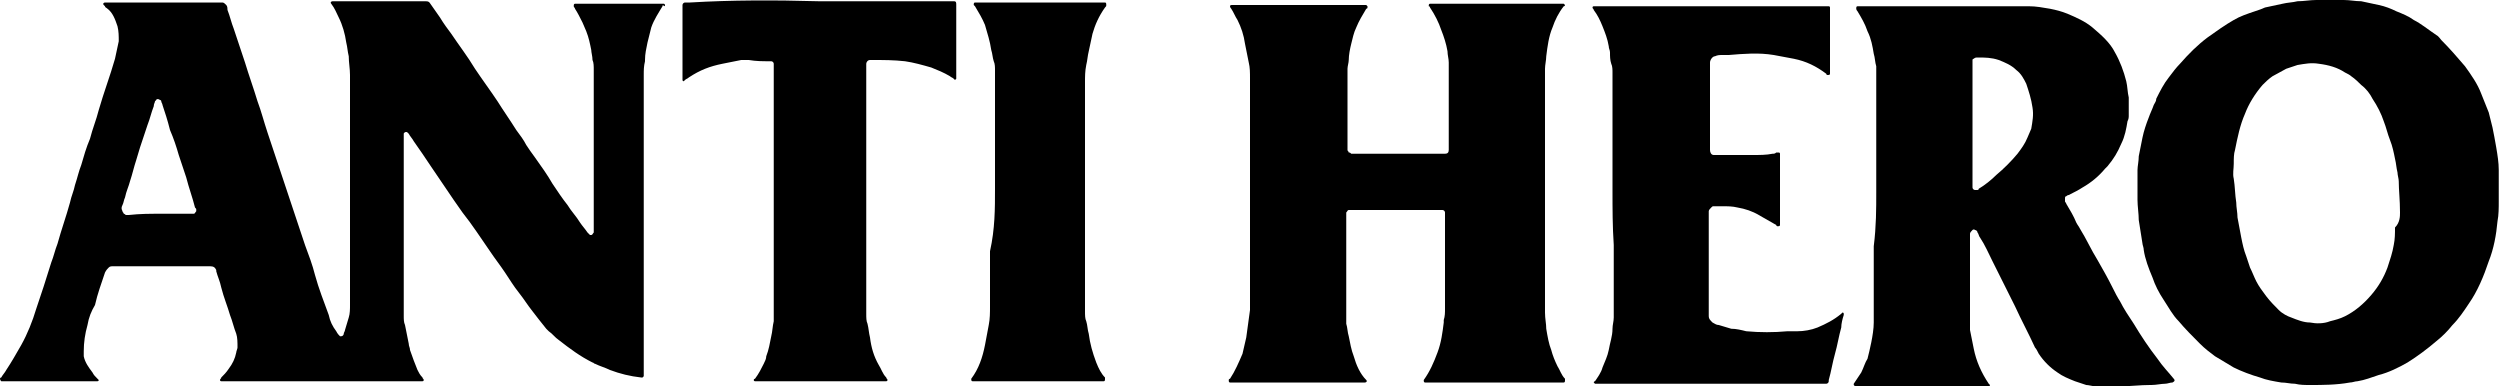 <?xml version="1.0" encoding="utf-8"?>
<!-- Generator: Adobe Illustrator 23.0.2, SVG Export Plug-In . SVG Version: 6.00 Build 0)  -->
<svg version="1.1" id="Layer_1" xmlns="http://www.w3.org/2000/svg" xmlns:xlink="http://www.w3.org/1999/xlink" x="0px" y="0px"
	 viewBox="0 0 200 30.9" style="enable-background:new 0 0 200 30.9;" xml:space="preserve">
<g>
	<path d="M119.4,30.6c-1.6,0-3.2,0-4.9,0c-0.2,0-0.3,0-0.5,0c-0.1,0-0.1-0.1-0.1-0.2c0,0,0,0,0,0c0.5-0.7,0.8-1.4,1.1-2.2
		s0.4-1.6,0.5-2.4c0-0.1,0-0.1,0-0.2c0.1-0.3,0.1-0.6,0.1-0.9c0-2.5,0-5,0-7.5c0-0.1,0-0.1,0-0.2c0-0.1-0.1-0.2-0.2-0.2
		c-0.1,0-0.2,0-0.2,0c-1,0-2,0-2.9,0c-1.4,0-2.8,0-4.1,0c-0.1,0-0.2,0-0.3,0c-0.1,0-0.1,0.1-0.2,0.2c0,0,0,0.1,0,0.1
		c0,0.1,0,0.2,0,0.3c0,0.7,0,1.3,0,2c0,1.1,0,2.2,0,3.3c0,0.9,0,1.8,0,2.7c0,0.1,0,0.3,0,0.5c0.1,0.3,0.1,0.7,0.2,1
		c0.1,0.5,0.2,1.1,0.4,1.6c0.2,0.7,0.5,1.4,1,1.9c0.1,0.1,0,0.2-0.1,0.2c-0.1,0-0.1,0-0.2,0c-3.3,0-6.5,0-9.8,0c-0.2,0-0.5,0-0.8,0
		c-0.1,0-0.1-0.1-0.1-0.2c0,0,0-0.1,0.1-0.1c0.4-0.6,0.7-1.3,1-2c0.1-0.4,0.2-0.9,0.3-1.3c0.1-0.7,0.2-1.5,0.3-2.2
		c0-0.1,0-0.2,0-0.3c0-6,0-12,0-18c0-0.1,0-0.1,0-0.2c0-0.5,0-0.9-0.1-1.3c-0.1-0.5-0.2-1-0.3-1.5c-0.1-0.7-0.3-1.3-0.6-1.9
		c-0.2-0.3-0.3-0.6-0.5-0.9c-0.1-0.1-0.1-0.2-0.1-0.2c0-0.1,0.1-0.1,0.2-0.1c0.1,0,0.2,0,0.3,0c0.5,0,1,0,1.5,0c2.4,0,4.8,0,7.2,0
		c0.5,0,1,0,1.5,0c0.1,0,0.1,0,0.2,0c0,0,0.1,0.1,0.1,0.1c0,0,0,0.1,0,0.1c0,0.1-0.1,0.1-0.1,0.1c-0.3,0.5-0.6,1-0.8,1.5
		c-0.2,0.4-0.3,0.9-0.4,1.3c-0.1,0.4-0.2,0.9-0.2,1.3c0,0.2-0.1,0.5-0.1,0.7c0,0.1,0,0.3,0,0.5c0,1.9,0,3.9,0,5.8c0,0.1,0,0.2,0,0.2
		c0,0.1,0.1,0.1,0.1,0.2c0.1,0,0.1,0,0.2,0.1c0.1,0,0.1,0,0.2,0c2.4,0,4.7,0,7.1,0c0.1,0,0.2,0,0.2,0c0.2,0,0.3-0.1,0.3-0.3
		c0-0.2,0-0.3,0-0.5c0-0.3,0-0.7,0-1.1c0-0.8,0-1.6,0-2.4c0-0.9,0-1.7,0-2.6c0-0.1,0-0.3,0-0.4c0-0.3-0.1-0.6-0.1-0.9
		c-0.1-0.6-0.3-1.2-0.5-1.7c-0.2-0.6-0.5-1.2-0.9-1.8c0,0,0-0.1-0.1-0.1c0-0.1,0-0.2,0.1-0.2c0.2,0,0.3,0,0.5,0c0.1,0,0.3,0,0.4,0
		c2.6,0,5.1,0,7.7,0c0.7,0,1.3,0,2,0c0,0,0,0,0.1,0c0,0,0.1,0.1,0.1,0.1c0,0,0,0.1-0.1,0.1c-0.4,0.5-0.7,1.1-0.9,1.7
		c-0.3,0.7-0.4,1.5-0.5,2.3c0,0.3-0.1,0.7-0.1,1c0,0.1,0,0.2,0,0.3c0,0.3,0,0.6,0,0.9c0,3.1,0,6.2,0,9.3c0,3,0,6,0,9
		c0,0.5,0.1,0.9,0.1,1.3c0.1,0.6,0.2,1.2,0.4,1.7c0.1,0.4,0.3,0.9,0.5,1.3c0.2,0.3,0.3,0.7,0.6,1c0,0,0,0,0,0.1c0,0.1,0,0.2-0.1,0.2
		c-0.1,0-0.2,0-0.2,0C122.8,30.6,121.1,30.6,119.4,30.6L119.4,30.6z"/>
	<path d="M171,15.4c0-0.6,0-1.2,0-1.8c0-0.3,0.1-0.7,0.1-1.1c0.1-0.5,0.2-1,0.3-1.5c0.1-0.5,0.3-1.1,0.5-1.6c0.1-0.3,0.3-0.7,0.4-1
		c0.1-0.2,0.2-0.3,0.2-0.5c0.3-0.6,0.6-1.2,1-1.7c0.3-0.4,0.6-0.8,0.9-1.1c0.7-0.8,1.4-1.5,2.2-2.1c0.7-0.5,1.4-1,2.1-1.4
		c0.5-0.3,1.1-0.5,1.7-0.7c0.3-0.1,0.6-0.2,0.8-0.3c0.5-0.1,0.9-0.2,1.4-0.3c0.4-0.1,0.8-0.1,1.2-0.2c0.5,0,1-0.1,1.5-0.1
		c0.4,0,0.8,0,1.2,0c0.3,0,0.6,0,0.8,0c0.1,0,0.1,0,0.2,0c0.5,0,0.9,0.1,1.4,0.1c0.5,0.1,0.9,0.2,1.4,0.3c0.5,0.1,1,0.3,1.4,0.5
		c0.5,0.2,1,0.4,1.4,0.7c0.6,0.3,1.2,0.8,1.8,1.2c0.2,0.1,0.3,0.3,0.4,0.4c0.7,0.7,1.3,1.4,1.9,2.1c0.5,0.7,1,1.4,1.3,2.2
		c0.2,0.5,0.4,1,0.6,1.5c0.1,0.4,0.2,0.8,0.3,1.2c0.1,0.5,0.2,1,0.3,1.6c0.1,0.6,0.2,1.2,0.2,1.8c0,0.2,0,0.5,0,0.8
		c0,0.6,0,1.1,0,1.7c0,0.5,0,1.1-0.1,1.6c-0.1,1.1-0.3,2.2-0.7,3.2c-0.4,1.2-0.9,2.4-1.6,3.4c-0.4,0.6-0.8,1.2-1.3,1.7
		c-0.4,0.5-0.8,0.9-1.3,1.3c-0.7,0.6-1.5,1.2-2.3,1.7c-0.7,0.4-1.5,0.8-2.3,1c-0.6,0.2-1.1,0.4-1.7,0.5c-0.2,0-0.4,0.1-0.6,0.1
		c-1.1,0.2-2.2,0.2-3.2,0.2c-0.4,0-0.8,0-1.2-0.1c-0.4,0-0.7-0.1-1.1-0.1c-0.6-0.1-1.2-0.2-1.7-0.4c-0.7-0.2-1.5-0.5-2.1-0.8
		c-0.5-0.3-1-0.6-1.5-0.9c-0.4-0.3-0.8-0.6-1.2-1c-0.6-0.6-1.2-1.2-1.7-1.8c-0.5-0.5-0.8-1.1-1.2-1.7c-0.4-0.6-0.7-1.2-0.9-1.8
		c-0.3-0.7-0.6-1.5-0.7-2.2c0-0.2-0.1-0.4-0.1-0.5c-0.1-0.6-0.2-1.3-0.3-1.9c0-0.5-0.1-1.1-0.1-1.6C171,15.9,171,15.6,171,15.4z
		 M192,17c0-1-0.1-1.8-0.1-2.5c0-0.2-0.1-0.5-0.1-0.7c-0.1-0.4-0.1-0.7-0.2-1.1c-0.1-0.5-0.2-1-0.4-1.5c-0.2-0.5-0.3-1-0.5-1.5
		c-0.2-0.6-0.5-1.2-0.9-1.8c-0.2-0.4-0.5-0.8-0.9-1.1c-0.2-0.2-0.5-0.5-0.8-0.7c-0.1-0.1-0.3-0.2-0.5-0.3c-0.6-0.4-1.3-0.6-2.1-0.7
		c-0.6-0.1-1.1,0-1.7,0.1c-0.3,0.1-0.6,0.2-0.9,0.3c-0.4,0.2-0.7,0.4-1.1,0.6c-0.3,0.2-0.6,0.5-0.8,0.7c-0.6,0.7-1.1,1.5-1.4,2.3
		c-0.4,0.9-0.6,1.9-0.8,2.9c-0.1,0.3-0.1,0.7-0.1,1.1c0,0.4-0.1,0.8,0,1.2c0.1,0.6,0.1,1.3,0.2,1.9c0,0.4,0.1,0.8,0.1,1.2
		c0.1,0.5,0.2,1.1,0.3,1.6c0.1,0.5,0.2,1,0.4,1.5c0.1,0.3,0.2,0.6,0.3,0.9c0.2,0.4,0.3,0.7,0.5,1.1c0.2,0.4,0.5,0.8,0.8,1.2
		c0.3,0.4,0.7,0.8,1,1.1c0.3,0.3,0.7,0.5,1,0.6c0.5,0.2,1,0.4,1.5,0.4c0.5,0.1,1.1,0.1,1.6-0.1c0.4-0.1,0.8-0.2,1.2-0.4
		c0.8-0.4,1.5-1,2.1-1.7c0.6-0.7,1-1.4,1.3-2.2c0.2-0.6,0.4-1.2,0.5-1.8c0.1-0.5,0.1-0.9,0.1-1.4C192,17.8,192,17.3,192,17z"/>
	<path d="M150.1,15.4c0-0.5,0-1,0-1.5c0-2.2,0-4.4,0-6.6c0-0.5,0-1.1,0-1.6c0-0.1,0-0.3,0-0.4c-0.1-0.3-0.1-0.7-0.2-1
		c-0.1-0.6-0.2-1.2-0.5-1.8c-0.2-0.6-0.5-1.1-0.8-1.6c-0.1-0.1-0.1-0.2-0.1-0.2c0-0.1,0-0.2,0.1-0.2c0,0,0.1,0,0.1,0
		c0.2,0,0.3,0,0.5,0c0.4,0,0.8,0,1.2,0c3.5,0,7,0,10.4,0c0.5,0,1,0,1.5,0c0.6,0,1.1,0.1,1.7,0.2c0.5,0.1,0.9,0.2,1.4,0.4
		c0.7,0.3,1.4,0.6,2,1.1c0.7,0.6,1.4,1.2,1.8,2c0.4,0.7,0.7,1.5,0.9,2.3c0.1,0.4,0.1,0.9,0.2,1.3c0,0.5,0,0.9,0,1.4
		c0,0.2,0,0.3-0.1,0.5c-0.1,0.6-0.2,1.2-0.5,1.8c-0.3,0.7-0.6,1.2-1.1,1.8c-0.1,0.1-0.1,0.1-0.2,0.2c-0.5,0.6-1.1,1.1-1.8,1.5
		c-0.3,0.2-0.7,0.4-1.1,0.6c-0.1,0-0.2,0.1-0.2,0.1c-0.1,0-0.1,0.1-0.1,0.2c0,0.1,0,0.1,0,0.2c0,0.1,0.1,0.1,0.1,0.2
		c0.3,0.5,0.6,1,0.8,1.5c0.1,0.2,0.2,0.3,0.3,0.5c0.5,0.8,0.9,1.7,1.4,2.5c0.4,0.7,0.8,1.4,1.2,2.2c0.2,0.4,0.4,0.8,0.6,1.1
		c0.3,0.6,0.7,1.2,1.1,1.8c0.6,1,1.2,1.9,1.9,2.8c0.4,0.6,0.9,1.1,1.3,1.6c0.1,0.1,0.1,0.2-0.1,0.3c-0.2,0-0.4,0.1-0.6,0.1
		c-0.3,0-0.7,0.1-1.1,0.1c0,0-0.1,0-0.1,0c-0.8,0-1.5,0.1-2.3,0.1c-0.2,0-0.5,0-0.8,0c-0.4,0-0.8,0-1.3,0c-0.2,0-0.5-0.1-0.7-0.1
		c-0.3-0.1-0.6-0.2-0.9-0.3c-0.5-0.2-1-0.4-1.4-0.7c-0.6-0.4-1.1-0.9-1.5-1.5c-0.1-0.2-0.2-0.4-0.3-0.5c-0.5-1.1-1.1-2.2-1.6-3.3
		c-0.6-1.2-1.2-2.4-1.8-3.6c-0.3-0.6-0.6-1.3-1-1.9c-0.1-0.1-0.1-0.3-0.2-0.4c0-0.1-0.1-0.2-0.2-0.2c-0.1-0.1-0.2,0-0.2,0
		c-0.1,0.1-0.2,0.2-0.2,0.3c0,0.4,0,0.7,0,1.1c0,1.1,0,2.1,0,3.2c0,1,0,2,0,2.9c0,0.2,0,0.3,0,0.5c0.1,0.5,0.2,1,0.3,1.5
		c0.2,1,0.6,1.9,1.2,2.8c0,0,0.1,0.1,0.1,0.1c0,0,0,0.1-0.1,0.1c0,0-0.1,0-0.1,0c-0.3,0-0.6,0-0.8,0c-0.5,0-1,0-1.5,0
		c-1.4,0-2.8,0-4.3,0c-0.8,0-1.5,0-2.3,0c-0.5,0-1,0-1.5,0c-0.1,0-0.1,0-0.2,0c0,0-0.1-0.1-0.1-0.1c0,0,0-0.1,0-0.1
		c0.2-0.3,0.4-0.6,0.6-0.9c0.2-0.4,0.3-0.8,0.5-1.1c0.1-0.4,0.2-0.8,0.3-1.3c0.1-0.5,0.2-1.1,0.2-1.6c0-0.4,0-0.8,0-1.2
		c0-0.2,0-0.4,0-0.7c0-1.4,0-2.8,0-4.2C150.1,18.1,150.1,16.7,150.1,15.4L150.1,15.4z M157.8,10L157.8,10c0,1,0,2,0,3
		c0,0.6,0,1.2,0,1.7c0,0.1,0,0.2,0,0.3c0,0.1,0.1,0.2,0.2,0.2c0.1,0,0.1,0,0.2,0c0.1,0,0.1-0.1,0.1-0.1c0.5-0.3,1-0.7,1.4-1.1
		c0.6-0.5,1.2-1.1,1.7-1.7c0.3-0.4,0.6-0.8,0.8-1.3c0.1-0.2,0.2-0.5,0.3-0.7c0.1-0.6,0.2-1.1,0.1-1.7c-0.1-0.7-0.3-1.3-0.5-1.9
		c-0.2-0.4-0.4-0.8-0.8-1.1c-0.4-0.4-0.9-0.6-1.4-0.8c-0.6-0.2-1.1-0.2-1.7-0.2c-0.1,0-0.2,0-0.3,0.1c-0.1,0-0.1,0.1-0.1,0.1
		c0,0.1,0,0.2,0,0.2c0,0.2,0,0.5,0,0.7C157.8,7.2,157.8,8.6,157.8,10z"/>
	<path d="M129,15.3c0-0.5,0-0.9,0-1.3c0-1.4,0-2.8,0-4.1c0-1.4,0-2.7,0-4.1c0-0.2,0-0.5-0.1-0.7c-0.1-0.3-0.1-0.6-0.1-0.9
		c0-0.2-0.1-0.3-0.1-0.5c-0.1-0.6-0.3-1.1-0.5-1.6c-0.2-0.5-0.4-0.9-0.7-1.3c0-0.1-0.1-0.1-0.1-0.2c0,0,0-0.1,0.1-0.1
		c0.1,0,0.1,0,0.2,0c0.2,0,0.5,0,0.8,0c1.2,0,2.4,0,3.7,0c0.3,0,0.7,0,1,0c0.1,0,0.2,0,0.3,0c0.3,0,0.5,0,0.8,0c1.4,0,2.8,0,4.2,0
		c0.8,0,1.6,0,2.4,0c0,0,0,0,0.1,0c0.7,0,1.4,0,2.1,0c0.6,0,1.3,0,1.9,0c0.4,0,0.8,0,1.1,0c0.1,0,0.2,0,0.2,0c0.1,0,0.1,0.1,0.1,0.1
		c0,0.1,0,0.2,0,0.3c0,0.9,0,1.8,0,2.8c0,0.6,0,1.3,0,1.9c0,0.1,0,0.2,0,0.3c0,0.1-0.1,0.1-0.2,0.1c0,0-0.1,0-0.1-0.1
		c-0.8-0.6-1.6-1-2.6-1.2c-0.5-0.1-1.1-0.2-1.6-0.3c-1.2-0.2-2.4-0.1-3.6,0c-0.2,0-0.3,0-0.5,0c-0.2,0-0.4,0-0.6,0.1
		c-0.2,0-0.4,0.3-0.4,0.5c0,0.1,0,0.2,0,0.3c0,0.5,0,1,0,1.4c0,1.5,0,3.1,0,4.7c0,0.2,0,0.4,0,0.6c0,0.2,0.1,0.4,0.3,0.4
		c0.1,0,0.1,0,0.2,0c0.1,0,0.1,0,0.2,0c0.9,0,1.8,0,2.7,0c0.6,0,1.1,0,1.6-0.1c0.1,0,0.2,0,0.3-0.1c0.1,0,0.2,0,0.2,0
		c0.1,0,0.1,0.1,0.1,0.1c0,0.1,0,0.1,0,0.2c0,0.3,0,0.6,0,0.9c0,0.9,0,1.9,0,2.8c0,0.6,0,1.1,0,1.7c0,0,0,0.1,0,0.1
		c0,0.1-0.1,0.1-0.2,0.1c-0.1,0-0.1-0.1-0.1-0.1c-0.5-0.3-0.9-0.5-1.4-0.8c-0.5-0.3-1.1-0.5-1.7-0.6c-0.4-0.1-0.8-0.1-1.2-0.1
		c-0.2,0-0.5,0-0.7,0c-0.1,0-0.1,0-0.2,0.1c-0.1,0.1-0.2,0.2-0.2,0.3c0,0.1,0,0.1,0,0.2c0,2.7,0,5.4,0,8.1c0,0,0,0,0,0.1
		c0,0.2,0.1,0.3,0.3,0.5c0.2,0.1,0.3,0.2,0.5,0.2c0.3,0.1,0.7,0.2,1,0.3c0.4,0,0.8,0.1,1.2,0.2c1.1,0.1,2.2,0.1,3.3,0
		c0.2,0,0.5,0,0.8,0c0.5,0,1.1-0.1,1.6-0.3c0.7-0.3,1.3-0.6,1.9-1.1c0,0,0.1-0.1,0.1-0.1c0,0,0.1,0,0.1,0.1c0,0,0,0.1,0,0.1
		c-0.1,0.3-0.2,0.7-0.2,1c-0.2,0.7-0.3,1.4-0.5,2.1c-0.2,0.7-0.3,1.4-0.5,2.1c0,0,0,0.1,0,0.1c0,0.1-0.1,0.2-0.2,0.2
		c-0.1,0-0.2,0-0.2,0c-1.9,0-3.9,0-5.8,0c-0.6,0-1.3,0-1.9,0c-0.5,0-1.1,0-1.6,0c-2.8,0-5.7,0-8.5,0c-0.2,0-0.3,0-0.5,0
		c0,0-0.1-0.1-0.1-0.1c0,0,0-0.1,0.1-0.1c0.2-0.3,0.5-0.7,0.6-1.1c0.2-0.5,0.4-0.9,0.5-1.4c0.1-0.6,0.3-1.1,0.3-1.7
		c0-0.3,0.1-0.6,0.1-0.9c0-0.1,0-0.2,0-0.3c0-1.8,0-3.7,0-5.5C129,18.1,129,16.7,129,15.3z"/>
</g>
<g>
	<path d="M28,15.1c0-3,0-6.1,0-9.1c0-0.5-0.1-1-0.1-1.5c-0.1-0.4-0.1-0.7-0.2-1.1c-0.1-0.7-0.3-1.4-0.6-2c-0.2-0.4-0.3-0.7-0.6-1.1
		c0,0,0,0,0,0c-0.1-0.1,0-0.2,0.1-0.2c0.1,0,0.1,0,0.2,0c1.2,0,2.3,0,3.5,0c1.2,0,2.4,0,3.6,0c0.4,0,0.4,0,0.6,0.3
		c0.2,0.3,0.5,0.7,0.7,1c0.3,0.5,0.6,0.9,0.9,1.3c0.6,0.9,1.3,1.8,1.9,2.8c0.6,0.9,1.2,1.7,1.8,2.6c0.5,0.8,1,1.5,1.5,2.3
		c0.3,0.4,0.6,0.8,0.8,1.2c0.2,0.3,0.4,0.6,0.7,1c0.5,0.7,1,1.4,1.4,2.1c0.4,0.6,0.8,1.2,1.2,1.7c0.3,0.5,0.7,0.9,1,1.4
		c0.2,0.3,0.4,0.5,0.6,0.8c0.1,0.1,0.1,0.1,0.2,0.2c0,0,0.1,0,0.1,0c0.1,0,0.1-0.1,0.2-0.2c0-0.1,0-0.1,0-0.2c0-0.3,0-0.6,0-0.9
		c0-2.7,0-5.4,0-8.1c0-1.3,0-2.5,0-3.8c0-0.3,0-0.6-0.1-0.8c0-0.3-0.1-0.6-0.1-0.8c-0.1-0.5-0.2-1-0.4-1.5c-0.1-0.2-0.2-0.5-0.3-0.7
		c-0.2-0.4-0.4-0.8-0.6-1.1c0-0.1-0.1-0.1-0.1-0.2c0-0.1,0-0.2,0.1-0.2c0,0,0.1,0,0.1,0c0.3,0,0.7,0,1,0c0.9,0,1.7,0,2.6,0
		c0.9,0,1.8,0,2.7,0c0.2,0,0.4,0,0.6,0c0,0,0.1,0,0.1,0c0.1,0,0.1,0.1,0.1,0.2C53,0.4,53,0.4,53,0.5c-0.3,0.5-0.7,1.1-0.9,1.7
		C52,2.6,51.9,3,51.8,3.4c-0.1,0.5-0.2,0.9-0.2,1.4c0,0,0,0.1,0,0.1c-0.1,0.4-0.1,0.7-0.1,1.1c0,1.4,0,2.8,0,4.2c0,6.3,0,12.7,0,19
		c0,0.2,0,0.5,0,0.7c0,0.1,0,0.1,0,0.2c0,0-0.1,0.1-0.1,0.1c0,0-0.1,0-0.1,0c-0.9-0.1-1.7-0.3-2.5-0.6c-0.4-0.2-0.8-0.3-1.2-0.5
		c-0.1,0-0.1-0.1-0.2-0.1c-1-0.5-1.8-1.1-2.7-1.8c-0.3-0.2-0.5-0.5-0.8-0.7c-0.1-0.1-0.2-0.2-0.2-0.2c-0.4-0.5-0.8-1-1.1-1.4
		c-0.4-0.5-0.7-1-1.1-1.5c-0.4-0.5-0.7-1-1.1-1.6c-0.4-0.6-0.8-1.1-1.2-1.7c-0.7-1-1.4-2.1-2.2-3.1c-0.2-0.3-0.5-0.7-0.7-1
		c-0.6-0.9-1.3-1.9-1.9-2.8c-0.4-0.6-0.8-1.2-1.3-1.9c-0.1-0.2-0.3-0.4-0.4-0.6c0,0-0.1-0.1-0.1-0.1c-0.1-0.1-0.3,0-0.3,0.1
		c0,0.1,0,0.2,0,0.3c0,0.4,0,0.8,0,1.3c0,1.8,0,3.5,0,5.3c0,2.1,0,4.2,0,6.2c0,0.5,0,1,0,1.5c0,0.2,0,0.5,0.1,0.7
		c0.1,0.5,0.2,1,0.3,1.5c0,0.2,0.1,0.3,0.1,0.5c0.2,0.6,0.4,1.1,0.6,1.6c0.1,0.2,0.2,0.4,0.4,0.6c0,0.1,0.1,0.1,0.1,0.2
		c0,0,0,0.1-0.1,0.1c0,0-0.1,0-0.1,0c-0.1,0-0.3,0-0.4,0c-2.2,0-4.3,0-6.5,0c-0.8,0-1.7,0-2.5,0c-1.9,0-3.8,0-5.6,0
		c-0.3,0-0.6,0-0.9,0c0,0-0.1,0-0.1,0c-0.1,0-0.1-0.1-0.1-0.1c0-0.1,0.1-0.1,0.1-0.2c0.2-0.2,0.4-0.4,0.6-0.7
		c0.3-0.4,0.5-0.8,0.6-1.3c0-0.1,0.1-0.3,0.1-0.4c0-0.4,0-0.8-0.1-1.1c-0.2-0.5-0.3-1-0.5-1.5c-0.2-0.7-0.5-1.4-0.7-2.2
		c-0.1-0.5-0.3-0.9-0.4-1.3c0,0,0-0.1,0-0.1c-0.1-0.2-0.2-0.3-0.5-0.3c-0.1,0-0.2,0-0.2,0c-1,0-1.9,0-2.9,0c-0.7,0-1.4,0-2.1,0
		c-0.6,0-1.3,0-1.9,0c-0.2,0-0.4,0-0.6,0c-0.2,0-0.3,0-0.4,0.1c-0.1,0.1-0.2,0.2-0.3,0.4c-0.3,0.9-0.6,1.7-0.8,2.6
		C7.3,24.9,7.1,25.4,7,26c-0.2,0.7-0.3,1.4-0.3,2.1c0,0.2,0,0.3,0,0.4c0.1,0.5,0.4,0.9,0.7,1.3c0.1,0.2,0.2,0.3,0.4,0.5
		c0,0,0.1,0.1,0.1,0.1c0,0,0,0.1-0.1,0.1c0,0-0.1,0-0.1,0c-0.2,0-0.4,0-0.6,0c-2.3,0-4.5,0-6.8,0c-0.1,0-0.1,0-0.2,0
		C0,30.4,0,30.3,0,30.3c0-0.1,0.1-0.1,0.1-0.1c0.1-0.2,0.3-0.4,0.4-0.6c0.4-0.6,0.8-1.3,1.2-2c0.5-0.9,0.9-1.9,1.2-2.9
		c0.2-0.6,0.4-1.2,0.6-1.8c0.2-0.6,0.4-1.3,0.6-1.9c0.2-0.5,0.3-1,0.5-1.5c0.3-1.1,0.7-2.2,1-3.3c0.1-0.5,0.3-0.9,0.4-1.4
		c0.2-0.6,0.3-1.1,0.5-1.6c0.2-0.7,0.4-1.4,0.7-2.1c0.2-0.8,0.5-1.5,0.7-2.3c0.4-1.4,0.9-2.7,1.3-4.1c0.1-0.5,0.2-0.9,0.3-1.4
		c0-0.4,0-0.8-0.1-1.2C9.2,1.5,9,1,8.6,0.7C8.5,0.6,8.4,0.6,8.4,0.5c0,0-0.1-0.1-0.1-0.1c-0.1-0.1,0-0.2,0.1-0.2c0,0,0.1,0,0.1,0
		c0.2,0,0.3,0,0.5,0c2,0,3.9,0,5.8,0c0.7,0,1.4,0,2.1,0c0.1,0,0.1,0,0.2,0c0.2,0,0.3,0,0.5,0c0.1,0,0.2,0,0.2,0
		c0.1,0,0.2,0.1,0.3,0.2c0.1,0.1,0.1,0.3,0.1,0.4c0.2,0.5,0.3,1,0.5,1.5c0.3,0.9,0.6,1.8,0.9,2.7c0.3,1,0.7,2.1,1,3.1
		c0.3,0.8,0.5,1.6,0.8,2.5c0.3,0.9,0.6,1.8,0.9,2.7c0.3,0.9,0.6,1.8,0.9,2.7c0.4,1.2,0.8,2.4,1.2,3.6c0.3,0.8,0.6,1.6,0.8,2.4
		c0.3,1.1,0.7,2.1,1.1,3.2c0.1,0.5,0.3,0.9,0.6,1.3c0.1,0.2,0.2,0.3,0.3,0.4c0,0,0.1,0,0.1,0c0.1,0,0.2-0.1,0.2-0.2
		c0-0.1,0.1-0.2,0.1-0.3c0.1-0.3,0.2-0.7,0.3-1c0.1-0.3,0.1-0.7,0.1-1C28,21.3,28,18.2,28,15.1L28,15.1z M12.8,17.1L12.8,17.1
		c0.8,0,1.6,0,2.4,0c0,0,0.1,0,0.1,0c0.1,0,0.1,0,0.2,0c0.1,0,0.1-0.1,0.2-0.2c0,0,0-0.1,0-0.1c0-0.1,0-0.1-0.1-0.2
		c-0.2-0.8-0.5-1.6-0.7-2.4c-0.2-0.6-0.4-1.2-0.6-1.8c-0.2-0.7-0.4-1.3-0.7-2C13.4,9.6,13.2,9,13,8.4c0-0.1-0.1-0.2-0.1-0.3
		c0,0,0-0.1-0.1-0.1c-0.1-0.1-0.3-0.1-0.3,0c0,0-0.1,0.1-0.1,0.1c0,0.1-0.1,0.2-0.1,0.4c-0.2,0.5-0.3,1-0.5,1.5
		c-0.2,0.6-0.4,1.2-0.6,1.8c-0.1,0.3-0.2,0.7-0.3,1c-0.2,0.6-0.3,1.1-0.5,1.7c-0.1,0.4-0.3,0.8-0.4,1.3c-0.1,0.2-0.1,0.4-0.2,0.6
		c-0.1,0.2-0.1,0.3,0,0.5c0,0.1,0.1,0.1,0.1,0.2c0.1,0,0.1,0.1,0.2,0.1c0.1,0,0.1,0,0.2,0C11.2,17.1,12,17.1,12.8,17.1z"/>
	<path d="M65.5,0.1c0.7,0,1.4,0,2.1,0c0.3,0,0.7,0,1,0c0.1,0,0.2,0,0.2,0c1.2,0,2.4,0,3.6,0c0.5,0,1,0,1.5,0c0.1,0,0.2,0,0.4,0
		c0.6,0,1.3,0,1.9,0c0,0,0.1,0,0.1,0c0.2,0,0.2,0.1,0.2,0.3c0,0.4,0,0.8,0,1.2c0,0.7,0,1.4,0,2.1c0,0.4,0,0.8,0,1.2
		c0,0.4,0,0.8,0,1.2c0,0.1,0,0.1,0,0.2c0,0-0.1,0.1-0.1,0.1s-0.1-0.1-0.1-0.1c-0.1-0.1-0.2-0.1-0.3-0.2c-0.5-0.3-1-0.5-1.5-0.7
		c-0.7-0.2-1.4-0.4-2.1-0.5c-0.9-0.1-1.7-0.1-2.6-0.1c-0.1,0-0.2,0-0.2,0c-0.2,0-0.3,0.2-0.3,0.3c0,0.1,0,0.2,0,0.2c0,2,0,3.9,0,5.9
		c0,1.4,0,2.8,0,4.2c0,1.9,0,3.8,0,5.7c0,1.3,0,2.7,0,4c0,0.3,0,0.6,0.1,0.8c0.1,0.4,0.1,0.7,0.2,1.1c0.1,0.8,0.3,1.5,0.7,2.2
		c0.2,0.3,0.3,0.7,0.6,1c0,0.1,0.1,0.1,0.1,0.2c0,0,0,0.1-0.1,0.1c-0.1,0-0.1,0-0.2,0c-0.2,0-0.5,0-0.7,0c-1.4,0-2.7,0-4.1,0
		c-0.5,0-1,0-1.5,0c-1,0-1.9,0-2.9,0c-0.3,0-0.7,0-1,0c0,0-0.1,0-0.1,0c-0.1,0-0.1-0.1-0.1-0.1c0,0,0-0.1,0.1-0.1
		c0.3-0.4,0.5-0.8,0.7-1.2c0.1-0.2,0.2-0.4,0.2-0.6c0.2-0.5,0.3-1.1,0.4-1.6c0.1-0.4,0.1-0.8,0.2-1.2c0-0.1,0-0.3,0-0.5
		c0-0.4,0-0.8,0-1.2c0-4.2,0-8.4,0-12.6c0-2,0-4.1,0-6.1c0-0.1,0-0.1,0-0.2c0-0.1-0.1-0.2-0.2-0.2c0,0-0.1,0-0.1,0
		c-0.6,0-1.1,0-1.7-0.1c-0.2,0-0.4,0-0.6,0c-0.5,0.1-1,0.2-1.5,0.3c-1,0.2-1.8,0.5-2.7,1.1c-0.1,0.1-0.2,0.1-0.3,0.2
		c0,0-0.1,0.1-0.1,0.1c0,0-0.1,0-0.1-0.1c0-0.1,0-0.1,0-0.2c0-0.7,0-1.3,0-2c0-1.2,0-2.3,0-3.5c0-0.1,0-0.2,0-0.3
		c0-0.1,0.1-0.2,0.2-0.2c0,0,0.1,0,0.1,0c0.1,0,0.2,0,0.3,0C58.5,0,62,0,65.5,0.1L65.5,0.1z"/>
	<path d="M79.6,15.1c0-3.2,0-6.4,0-9.5c0-0.2,0-0.5-0.1-0.7c-0.1-0.3-0.1-0.6-0.2-0.9c-0.1-0.7-0.3-1.3-0.5-2
		c-0.2-0.5-0.5-1-0.8-1.5c0,0-0.1-0.1-0.1-0.1c0-0.1,0-0.2,0.1-0.2c0,0,0.1,0,0.1,0c0.2,0,0.4,0,0.6,0c1.5,0,3,0,4.5,0
		c1.4,0,2.9,0,4.3,0c0.2,0,0.5,0,0.8,0c0,0,0.1,0,0.1,0c0.1,0,0.1,0.1,0.1,0.2c0,0.1,0,0.1-0.1,0.2c-0.5,0.7-0.8,1.4-1,2.1
		c-0.1,0.5-0.2,0.9-0.3,1.4c-0.1,0.4-0.1,0.7-0.2,1.1c-0.1,0.5-0.1,0.9-0.1,1.4c0,2.4,0,4.7,0,7.1c0,2.7,0,5.3,0,8
		c0,1.1,0,2.1,0,3.2c0,0.3,0,0.6,0.1,0.8c0.1,0.3,0.1,0.7,0.2,1c0.1,0.8,0.3,1.5,0.6,2.3c0.2,0.5,0.4,0.9,0.7,1.2c0,0,0,0,0,0.1
		c0,0.1,0,0.2-0.1,0.2c-0.1,0-0.1,0-0.2,0c-0.6,0-1.1,0-1.7,0c-2.8,0-5.6,0-8.4,0c-0.1,0-0.1,0-0.2,0c-0.1,0-0.1-0.1-0.1-0.2
		c0,0,0,0,0,0c0.6-0.8,0.9-1.7,1.1-2.7c0.1-0.5,0.2-1.1,0.3-1.6c0.1-0.5,0.1-1,0.1-1.5c0-1.5,0-2.9,0-4.4
		C79.6,18.3,79.6,16.7,79.6,15.1L79.6,15.1z"/>
</g>
</svg>
